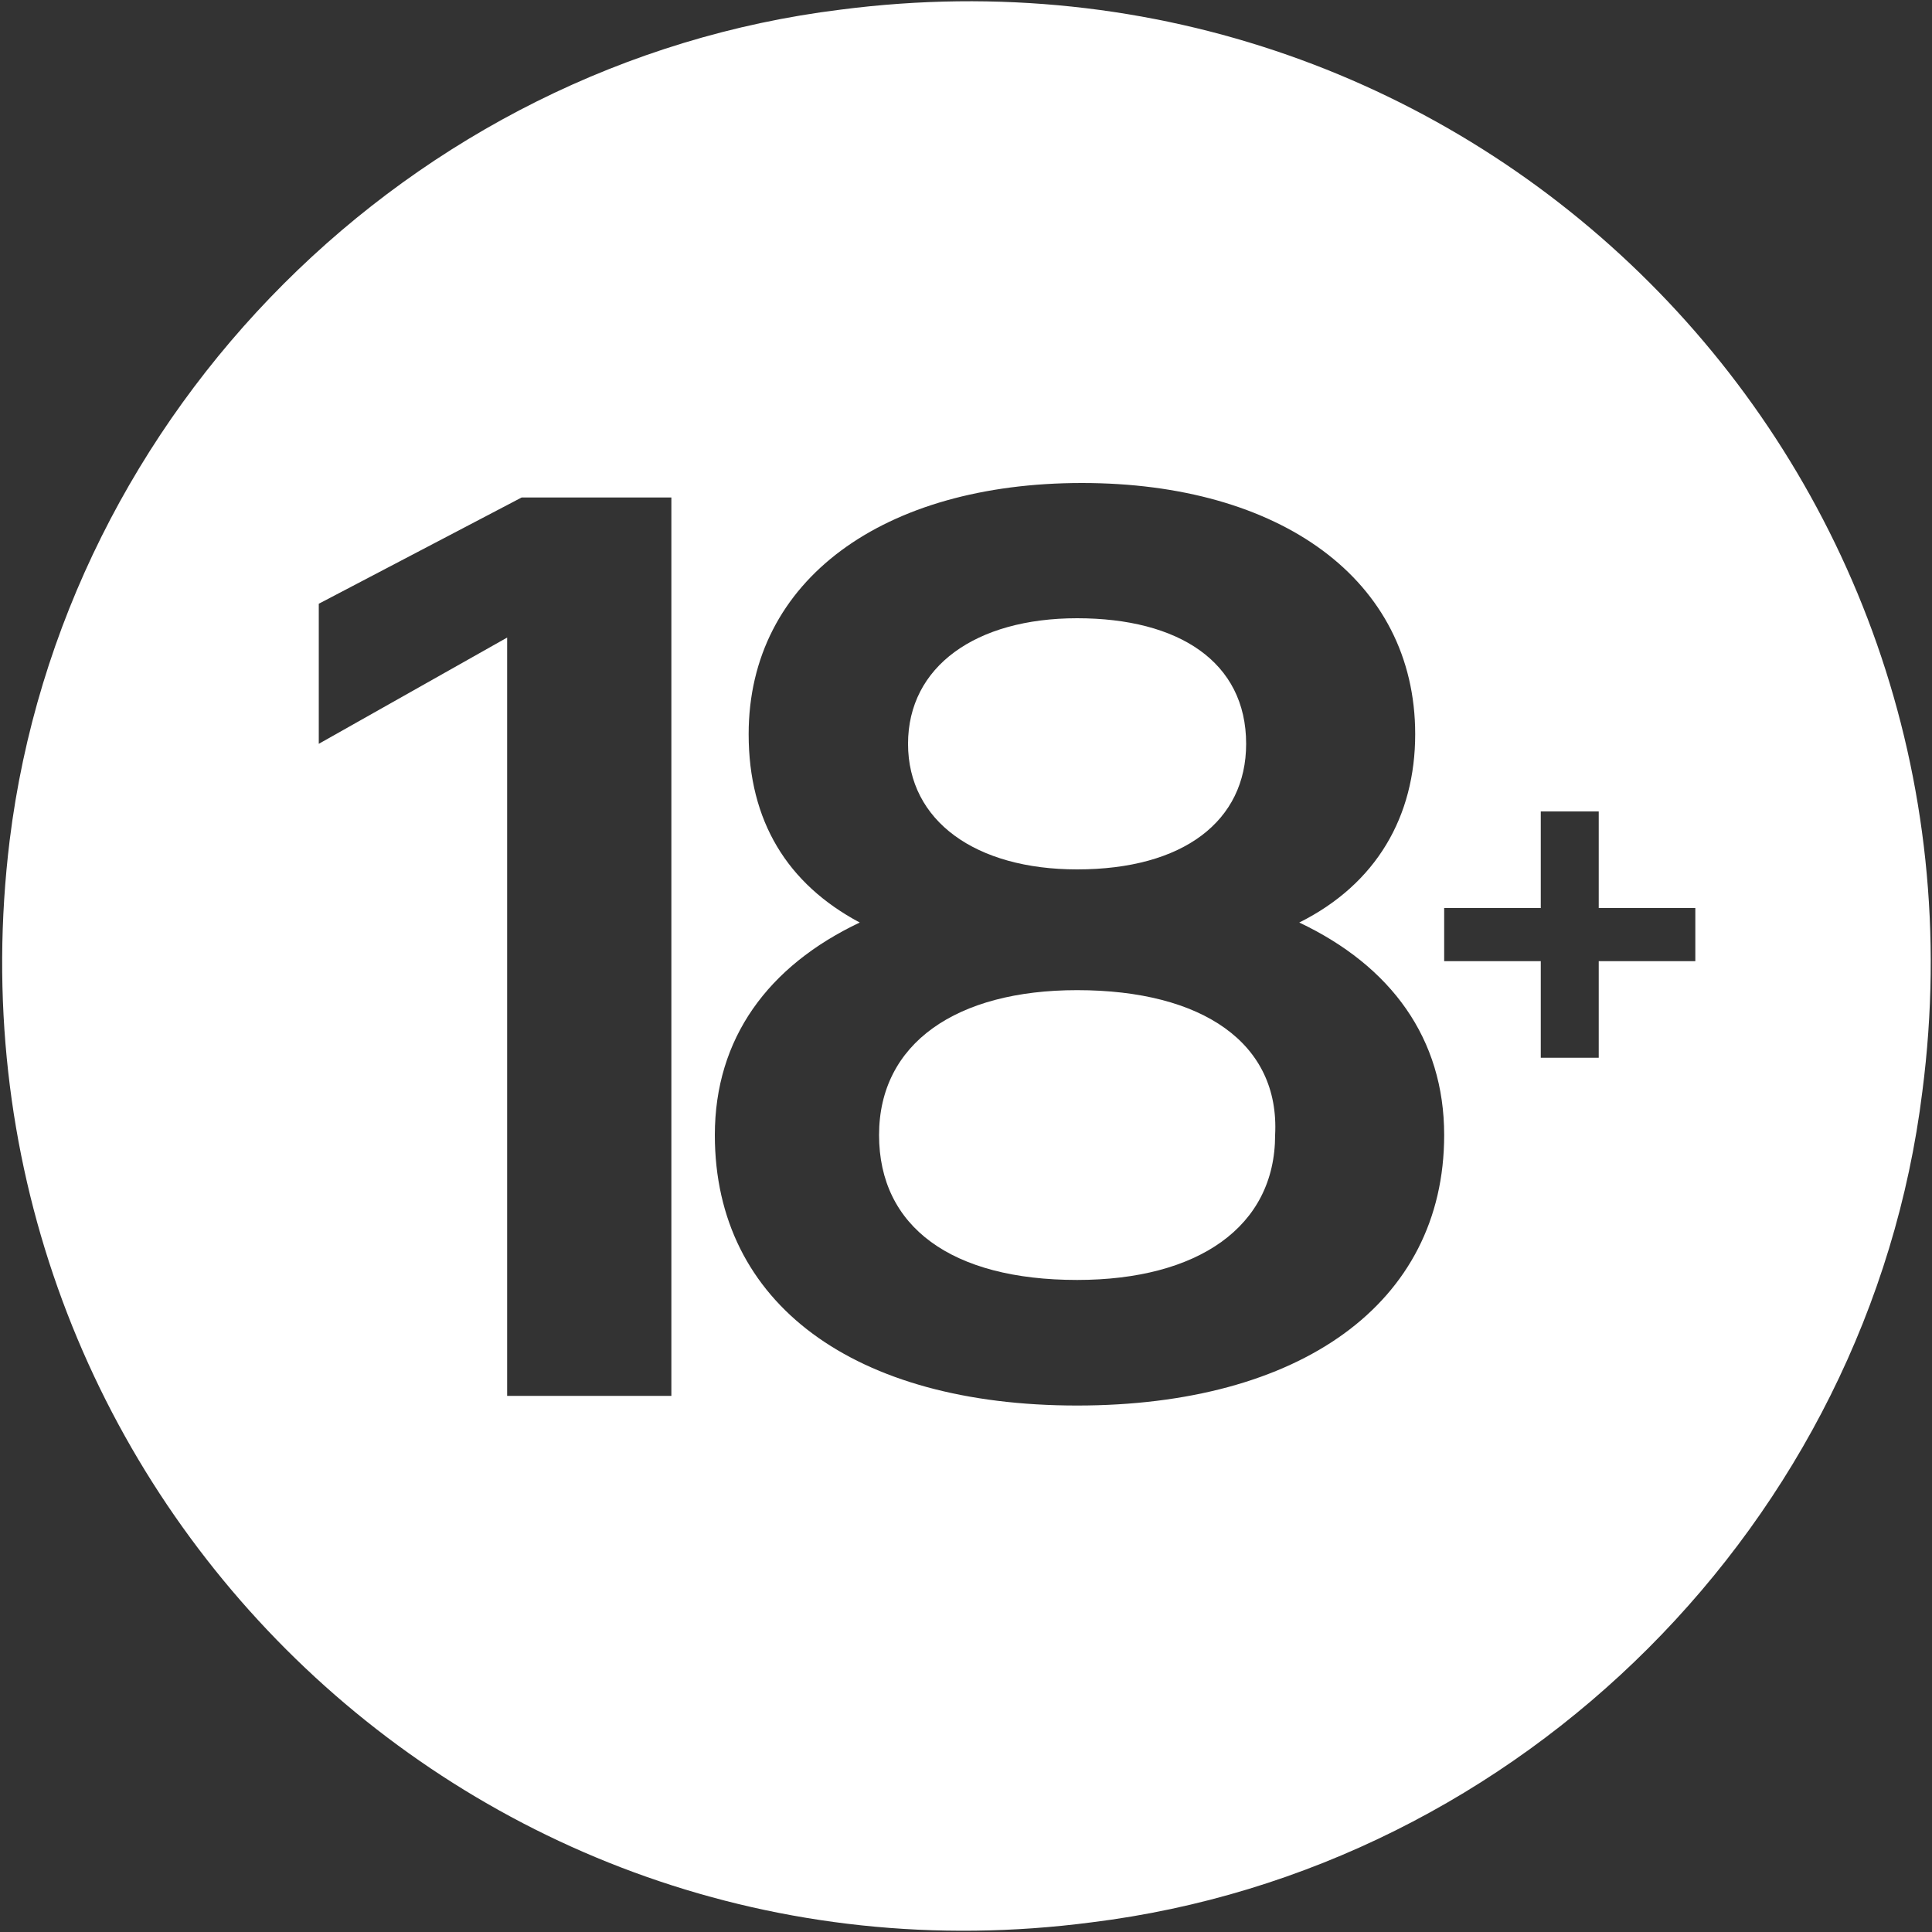 <?xml version="1.0" encoding="iso-8859-1"?>
<!-- Generator: Adobe Illustrator 27.0.0, SVG Export Plug-In . SVG Version: 6.00 Build 0)  -->
<!DOCTYPE svg PUBLIC "-//W3C//DTD SVG 1.1//EN" "http://www.w3.org/Graphics/SVG/1.1/DTD/svg11.dtd">
<svg version="1.1" id="Layer_1" xmlns:x="http://ns.adobe.com/Extensibility/1.0/" xmlns:i="http://ns.adobe.com/AdobeIllustrator/10.0/" xmlns:graph="http://ns.adobe.com/Graphs/1.0/"
	 xmlns="http://www.w3.org/2000/svg" xmlns:xlink="http://www.w3.org/1999/xlink" x="0px" y="0px" width="40px" height="40px"
	 viewBox="0 0 40 40" style="enable-background:new 0 0 40 40;" xml:space="preserve">
<rect x="0" y="0" width="40" height="40" fill="#333333" stroke="none"/>
<style type="text/css">
	.st0{fill:#FFFFFF;}
</style>
<g>
	<path class="st0" d="M22.3,18c2.2,0,3.5-1,3.5-2.6c0-1.7-1.4-2.6-3.5-2.6s-3.5,1-3.5,2.6S20.2,18,22.3,18z"/>
	<path class="st0" d="M22.3,20.5c-2.5,0-4.1,1.1-4.1,3s1.5,3,4.1,3c2.5,0,4.1-1.1,4.1-3C26.5,21.6,24.9,20.5,22.3,20.5z"/>
	<path class="st0" d="M17.4,0.2C8.5,1.3,1.3,8.5,0.2,17.4c-1.6,13.1,9.4,24.1,22.4,22.4c8.9-1.1,16.1-8.3,17.2-17.2
		C41.5,9.5,30.5-1.5,17.4,0.2z M13.9,28.9h-3.4V13.2l-3.9,2.2v-2.9l4.2-2.2h3.1V28.9z M22.3,29.1c-4.6,0-7.5-2.1-7.5-5.6
		c0-2,1.1-3.5,3-4.4c-1.5-0.8-2.3-2.1-2.3-3.9c0-3.2,2.8-5.2,6.9-5.2s6.9,2,6.9,5.2c0,1.7-0.8,3.1-2.4,3.9c1.9,0.9,3,2.4,3,4.4
		C29.9,27,26.9,29.1,22.3,29.1z M35.1,19.9h-2v2h-1.2v-2h-2v-1.1h2v-2h1.2v2h2V19.9z"/>
</g>
</svg>
